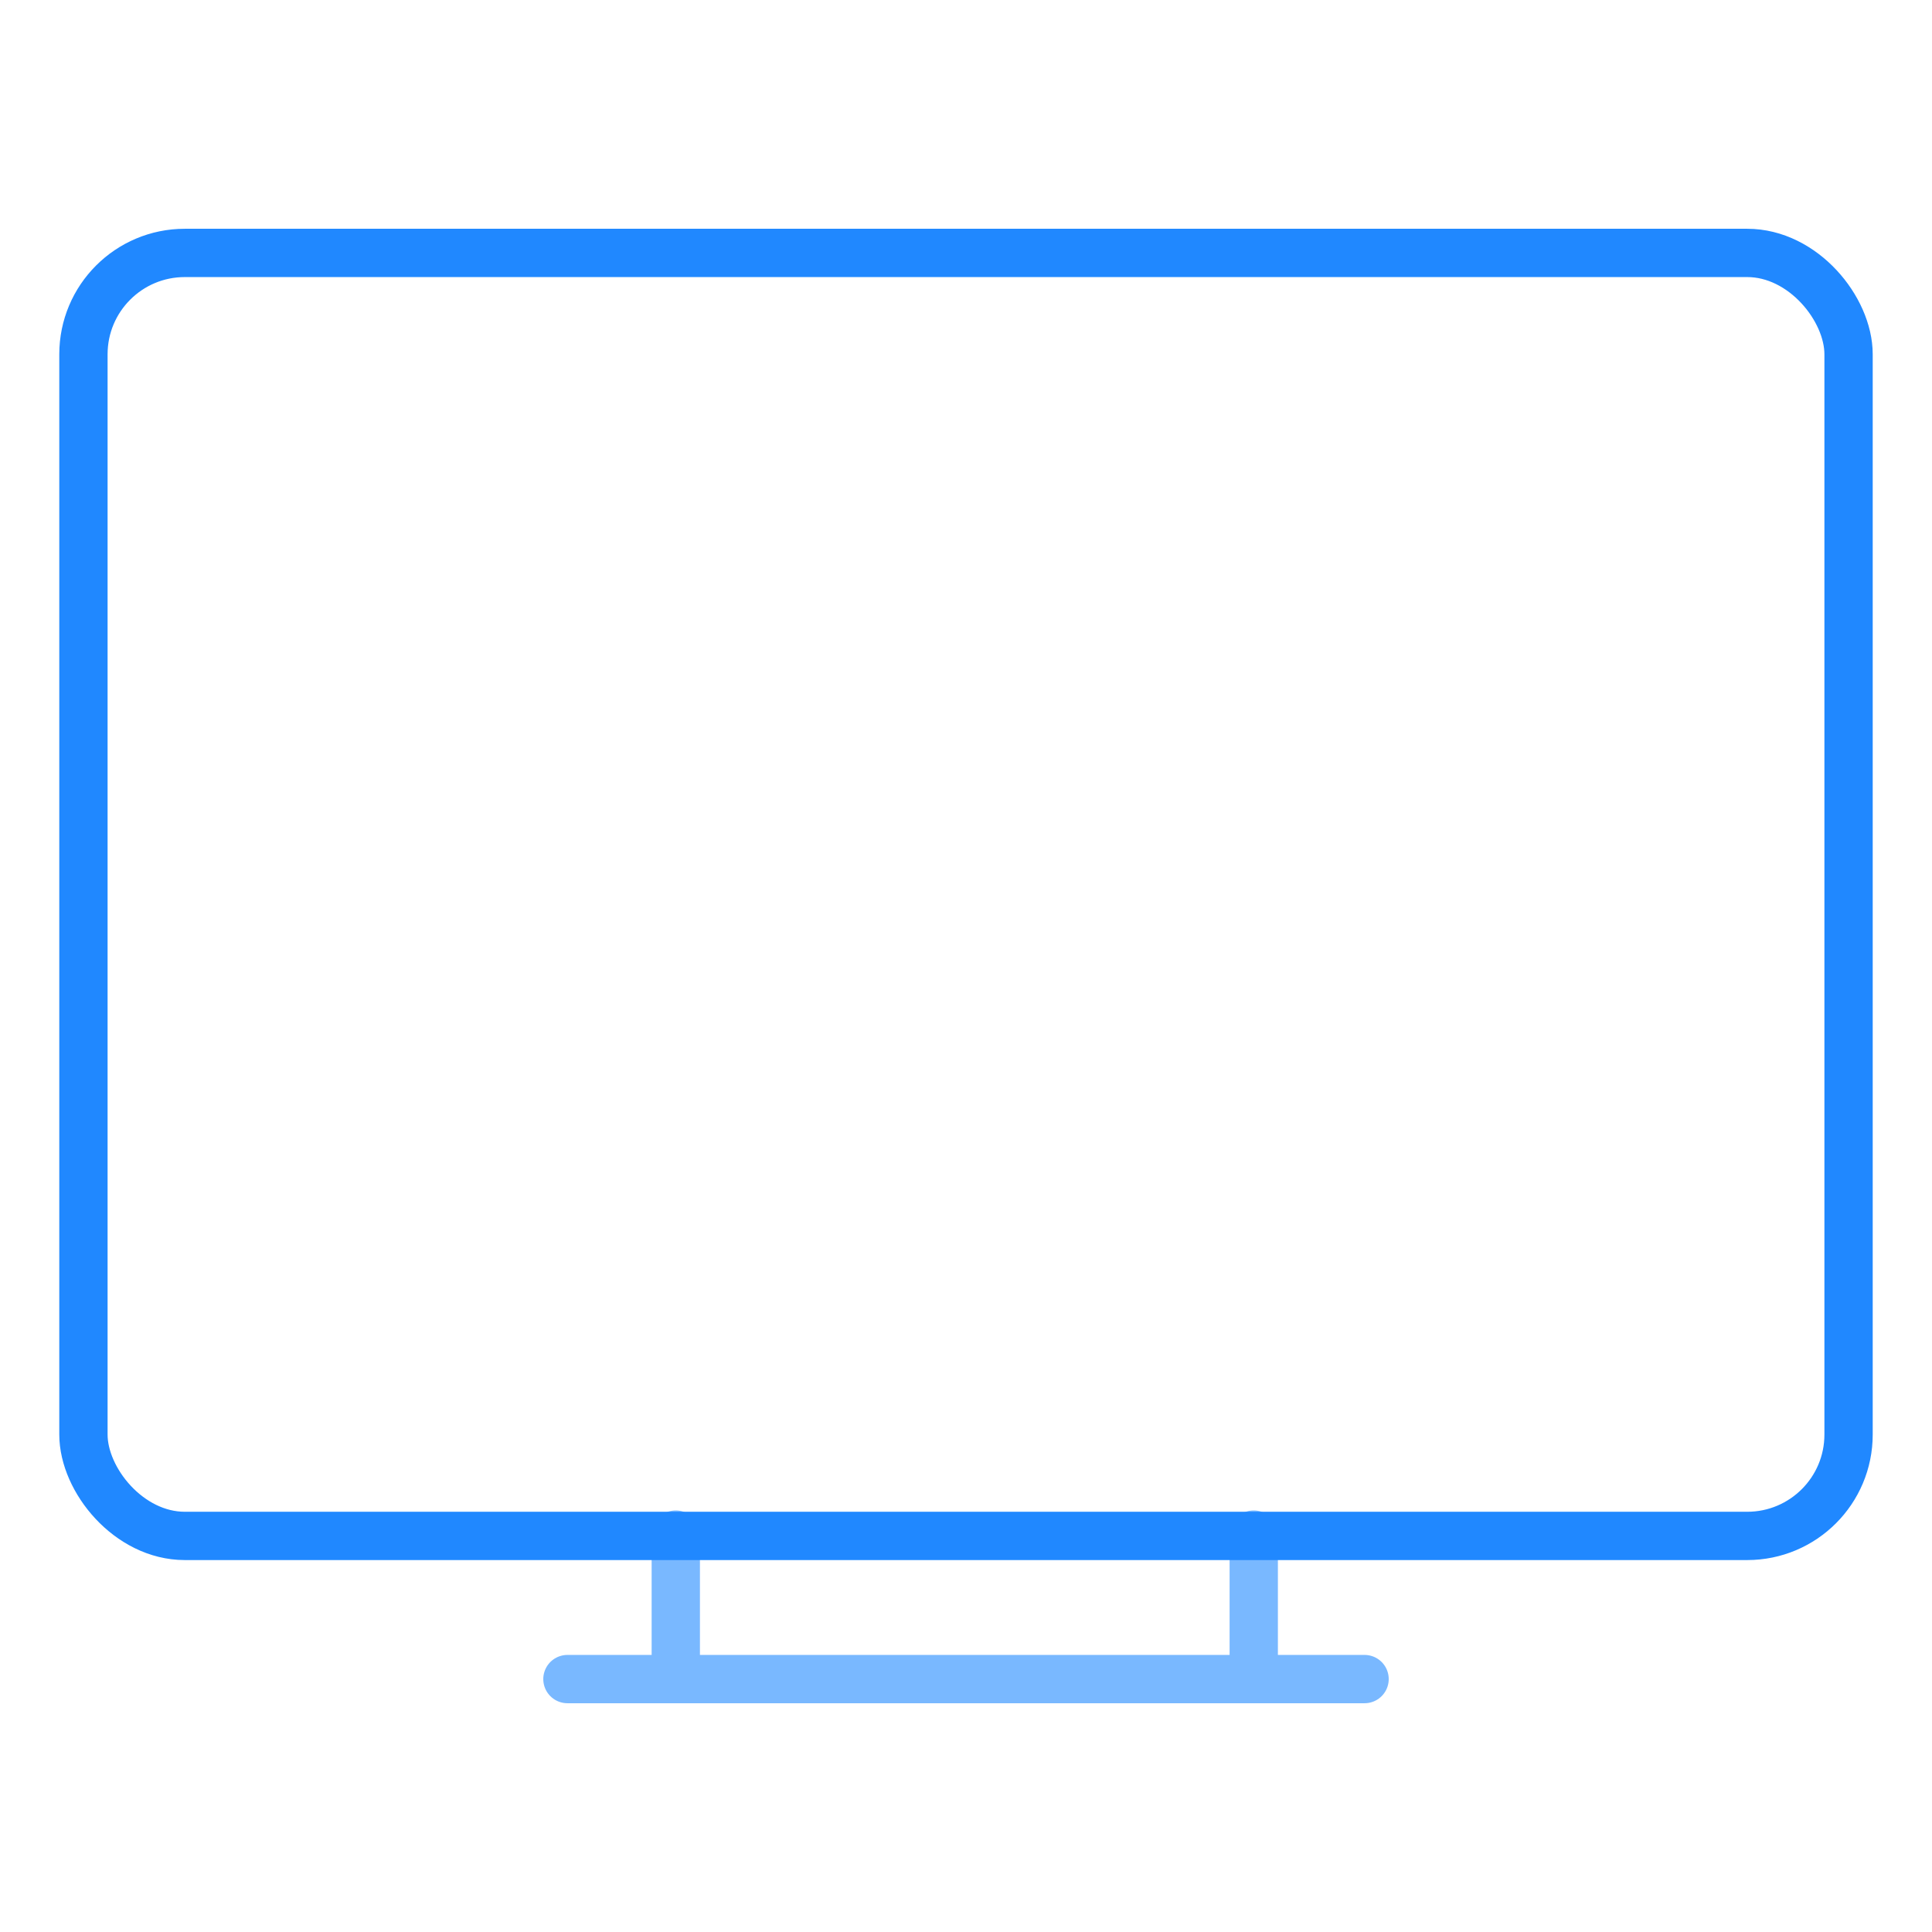 <?xml version="1.0" encoding="UTF-8"?>
<svg id="Layer_1" data-name="Layer 1" xmlns="http://www.w3.org/2000/svg" viewBox="0 0 80 80">
  <defs>
    <style>
      .cls-1 {
        stroke: #79b8ff;
        stroke-linejoin: round;
      }

      .cls-1, .cls-2 {
        fill: none;
        stroke-linecap: round;
        stroke-width: 2px;
      }

      .cls-2 {
        stroke: #2088ff;
        stroke-miterlimit: 10;
      }
    </style>
  </defs>
  <g>
    <line class="cls-1" x1="51.915" y1="63.544" x2="51.915" y2="69.527"/>
    <g>
      <line class="cls-1" x1="23.496" y1="69.527" x2="56.504" y2="69.527"/>
      <line class="cls-1" x1="27.983" y1="63.544" x2="27.983" y2="69.527"/>
    </g>
  </g>
  <rect class="cls-2" x="3.455" y="10.473" width="73.09" height="53.126" rx="4.197" ry="4.197"/>
</svg>